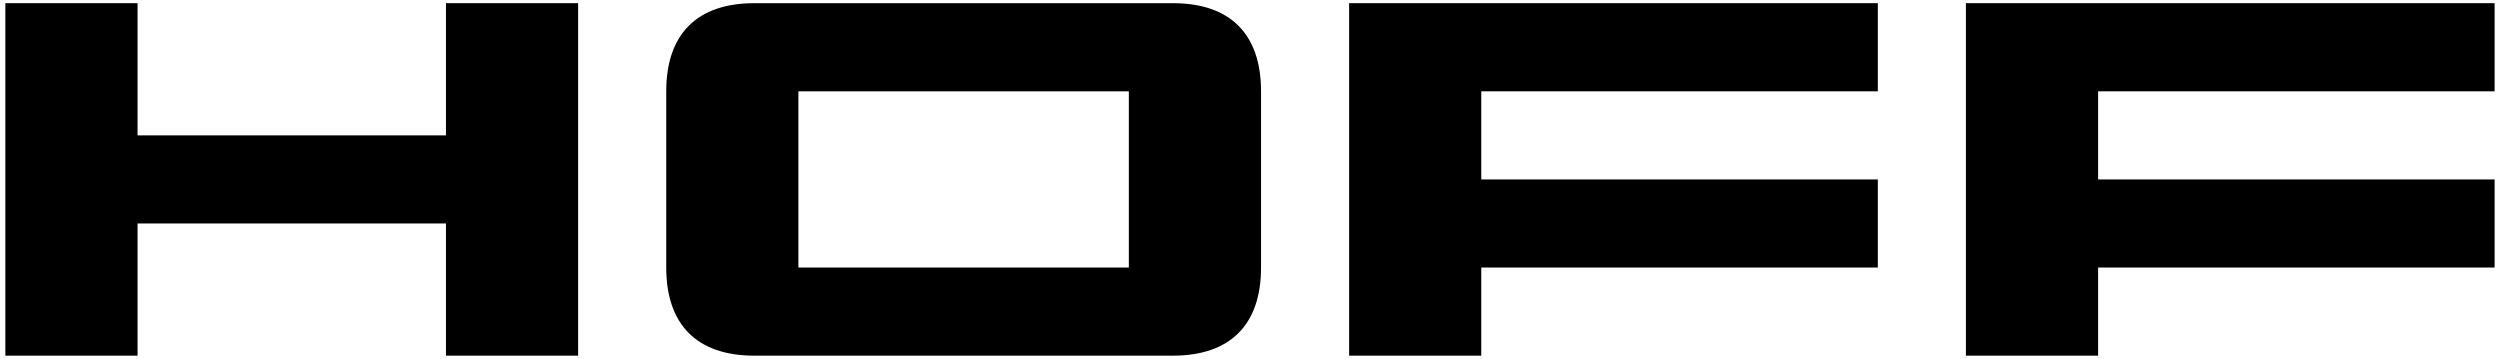 <svg viewBox="0 0 5423.7 778.5" version="1.1" xmlns="http://www.w3.org/2000/svg" id="Capa_1">
  
  <polygon points="967.5 293.7 298.4 293.7 298.4 6.9 11.6 6.9 11.6 771.6 298.4 771.6 298.4 484.8 967.5 484.8 967.5 771.6 1254.2 771.6 1254.2 6.9 967.5 6.9 967.5 293.7"></polygon>
  <polygon points="2926.9 6.9 2926.9 771.6 3213.6 771.6 3213.6 580.4 4073.9 580.4 4073.9 389.3 3213.6 389.3 3213.6 198.1 4073.9 198.1 4073.9 6.9 2926.9 6.9"></polygon>
  <path d="M2544.6,6.9h-908c-124.3,0-191.2,66.9-191.2,191.2v382.3c0,124.3,66.9,191.2,191.2,191.2h908c124.3,0,191.2-66.9,191.2-191.2V198.1c0-124.3-66.9-191.2-191.2-191.2ZM2449,580.4h-716.9V198.1h716.9v382.3Z"></path>
  <polygon points="5412 198.1 5412 6.9 4265 6.9 4265 771.6 4551.8 771.6 4551.8 580.4 5412 580.4 5412 389.3 4551.8 389.3 4551.8 198.1 5412 198.1"></polygon>
</svg>